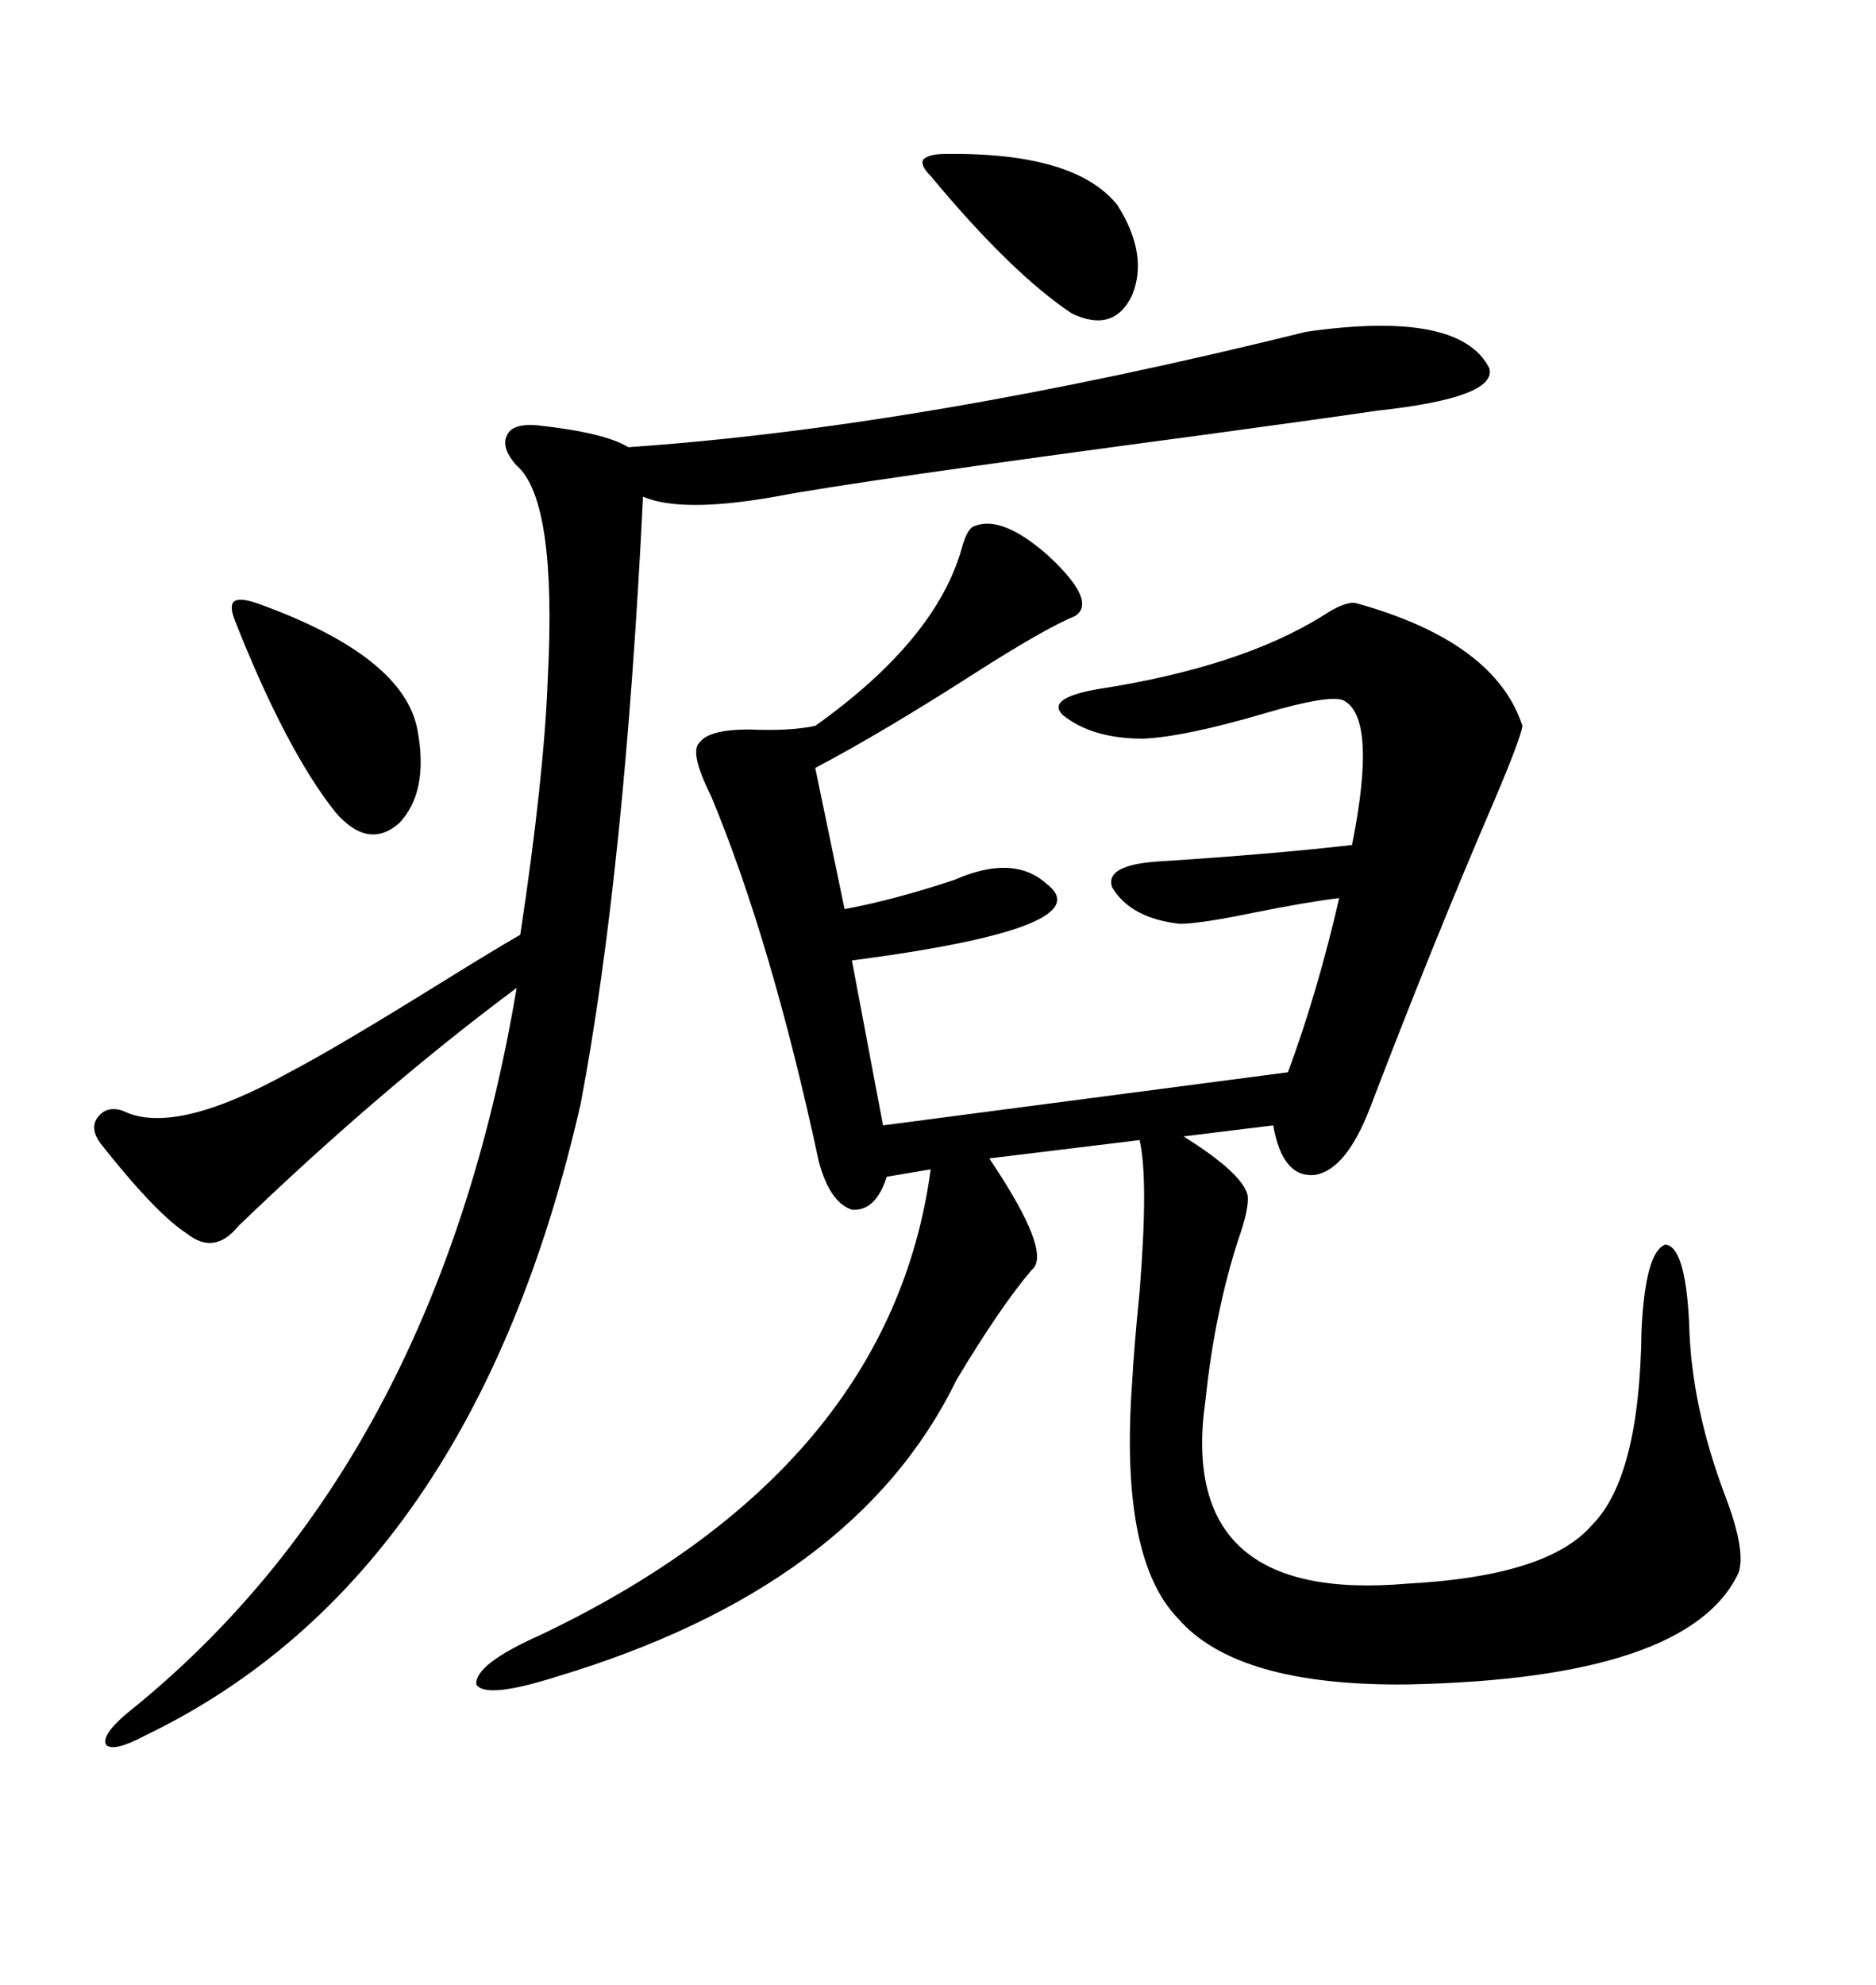 <svg xmlns="http://www.w3.org/2000/svg" xmlns:xlink="http://www.w3.org/1999/xlink" width="300" height="317.285"><path d="M216.80 96.39L216.80 96.39Q239.06 102.54 243.46 116.02L243.46 116.02Q243.16 118.07 239.06 127.73L239.06 127.73Q229.10 150.88 219.14 176.95L219.14 176.95Q215.33 186.91 210.35 187.79L210.35 187.79Q205.08 188.38 203.61 179.88L203.61 179.88L189.26 181.64Q198.63 187.50 199.51 191.02L199.51 191.02Q199.80 193.07 198.05 198.05L198.05 198.05Q194.24 209.77 192.77 223.83L192.77 223.83Q188.09 256.35 225 253.13L225 253.13Q247.56 251.95 254.59 243.75L254.59 243.75Q262.21 236.13 262.50 212.70L262.50 212.70Q263.09 200.10 266.31 198.93L266.31 198.93Q269.53 199.22 270.12 211.52L270.12 211.52Q270.41 224.71 275.98 239.36L275.98 239.36Q279.20 247.85 278.03 251.37L278.03 251.37Q270.12 268.36 225 269.24L225 269.24Q197.75 269.53 188.38 258.69L188.38 258.69Q179.00 249.02 181.05 220.90L181.05 220.90Q181.35 215.33 182.23 206.54L182.23 206.54Q183.69 188.38 182.23 182.23L182.23 182.23L158.20 185.16Q168.46 200.39 164.94 203.03L164.94 203.03Q159.96 208.89 152.93 220.61L152.93 220.61Q136.82 253.71 88.77 268.07L88.77 268.07Q77.64 271.58 76.17 269.24L76.17 269.24Q75.88 266.02 86.43 261.33L86.43 261.33Q142.38 234.67 148.83 186.91L148.83 186.91L141.80 188.09Q140.04 193.65 136.23 193.36L136.23 193.36Q132.71 192.19 130.96 185.74L130.96 185.74Q123.34 150.29 113.67 127.15L113.67 127.15Q110.16 120.12 111.91 118.65L111.91 118.65Q113.38 116.60 119.82 116.60L119.82 116.60Q126.27 116.89 130.37 116.02L130.37 116.02Q149.71 102.25 153.81 87.60L153.81 87.60Q154.69 84.38 155.86 84.08L155.86 84.08Q160.25 82.32 167.58 88.77L167.58 88.77Q175.49 96.09 171.97 98.44L171.97 98.44Q166.99 100.49 155.57 107.81L155.57 107.81Q140.92 117.19 130.37 122.75L130.37 122.75L135.06 145.31Q142.97 143.85 152.64 140.63L152.64 140.63Q162.01 136.52 167.29 141.21L167.29 141.21Q176.66 148.24 136.23 153.52L136.23 153.52L141.21 179.88L205.96 171.39Q210.64 158.79 214.16 143.55L214.16 143.55Q209.18 144.14 200.39 145.90L200.39 145.90Q191.89 147.66 188.67 147.66L188.67 147.66Q180.76 146.78 177.83 141.80L177.83 141.80Q176.66 138.28 185.16 137.70L185.16 137.70Q203.61 136.52 216.21 135.06L216.21 135.06Q220.31 114.55 214.75 111.91L214.75 111.91Q212.40 111.04 202.44 113.96L202.44 113.96Q189.55 117.77 182.81 118.07L182.81 118.07Q174.61 118.07 169.92 114.26L169.92 114.26Q167.29 111.62 175.49 110.16L175.49 110.16Q198.34 106.64 211.52 98.44L211.52 98.44Q215.04 96.09 216.80 96.39ZM208.89 53.03L208.89 53.03Q233.50 49.51 238.18 58.89L238.18 58.89Q239.36 63.57 220.31 65.63L220.31 65.63Q212.40 66.80 193.07 69.43L193.07 69.43Q135.94 77.05 123.93 79.39L123.93 79.39Q108.98 82.03 102.83 79.39L102.83 79.39Q99.90 139.16 92.87 176.37L92.87 176.37Q75.59 252.25 23.14 277.44L23.14 277.44Q18.16 280.08 16.99 278.91L16.99 278.91Q16.11 277.44 20.21 273.93L20.21 273.93Q69.73 234.38 82.62 157.91L82.62 157.91Q60.94 174.02 38.09 196.00L38.09 196.00Q34.28 200.68 29.88 197.17L29.88 197.17Q24.90 193.95 16.11 182.81L16.11 182.81Q14.36 180.47 15.53 178.71L15.53 178.71Q16.99 176.66 19.63 177.54L19.63 177.54Q27.83 181.64 46.29 171.39L46.29 171.39Q53.61 167.58 70.61 157.03L70.61 157.03Q79.10 151.76 83.20 149.41L83.20 149.41Q87.01 124.22 87.60 108.40L87.60 108.40Q89.06 79.98 82.62 74.41L82.62 74.41Q79.98 71.48 81.15 69.43L81.15 69.43Q82.03 67.68 85.84 67.97L85.84 67.97Q96.68 69.14 100.49 71.48L100.49 71.48Q147.36 68.26 208.89 53.03ZM41.02 96.39L41.02 96.39Q64.75 104.88 66.80 116.89L66.80 116.89Q68.55 126.56 63.87 131.54L63.87 131.54Q58.89 135.94 53.61 129.79L53.61 129.79Q45.70 119.82 37.50 99.02L37.50 99.02Q36.62 96.68 37.50 96.09L37.50 96.09Q38.38 95.51 41.02 96.39ZM151.17 24.61L151.17 24.61Q171.97 24.32 178.71 32.81L178.71 32.81Q183.69 40.72 181.05 47.17L181.05 47.17Q178.13 53.32 171.39 50.10L171.39 50.10Q161.72 43.65 148.83 28.13L148.83 28.13Q147.07 26.37 147.66 25.49L147.66 25.49Q148.54 24.61 151.17 24.61Z"/></svg>